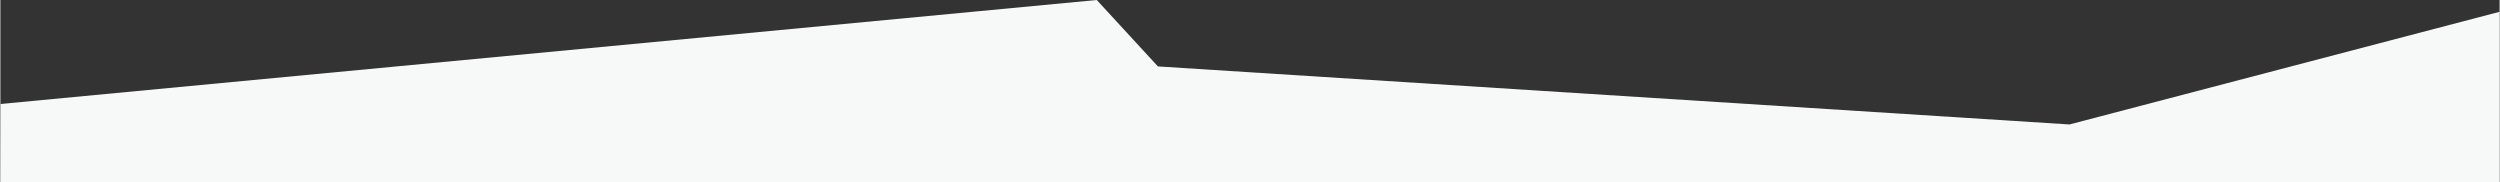 <?xml version="1.0" encoding="UTF-8"?> <svg xmlns="http://www.w3.org/2000/svg" xmlns:xlink="http://www.w3.org/1999/xlink" xmlns:xodm="http://www.corel.com/coreldraw/odm/2003" xml:space="preserve" width="1000px" height="73px" version="1.1" style="shape-rendering:geometricPrecision; text-rendering:geometricPrecision; image-rendering:optimizeQuality; fill-rule:evenodd; clip-rule:evenodd" viewBox="0 0 1480.91 108.14"><rect x="0" y="0" width="1480.91" height="108.14" fill="#333333" stroke="none"/> <defs> <style type="text/css"> .fil0 {fill:#F7F8F8} </style> </defs> <g id="Слой_x0020_1">  <polygon class="fil0" points="0.11,61.61 649.66,0 685.89,39.36 1226.02,73.75 1480.91,6.99 1480.91,108.14 0,108.14 "></polygon> </g> </svg> 